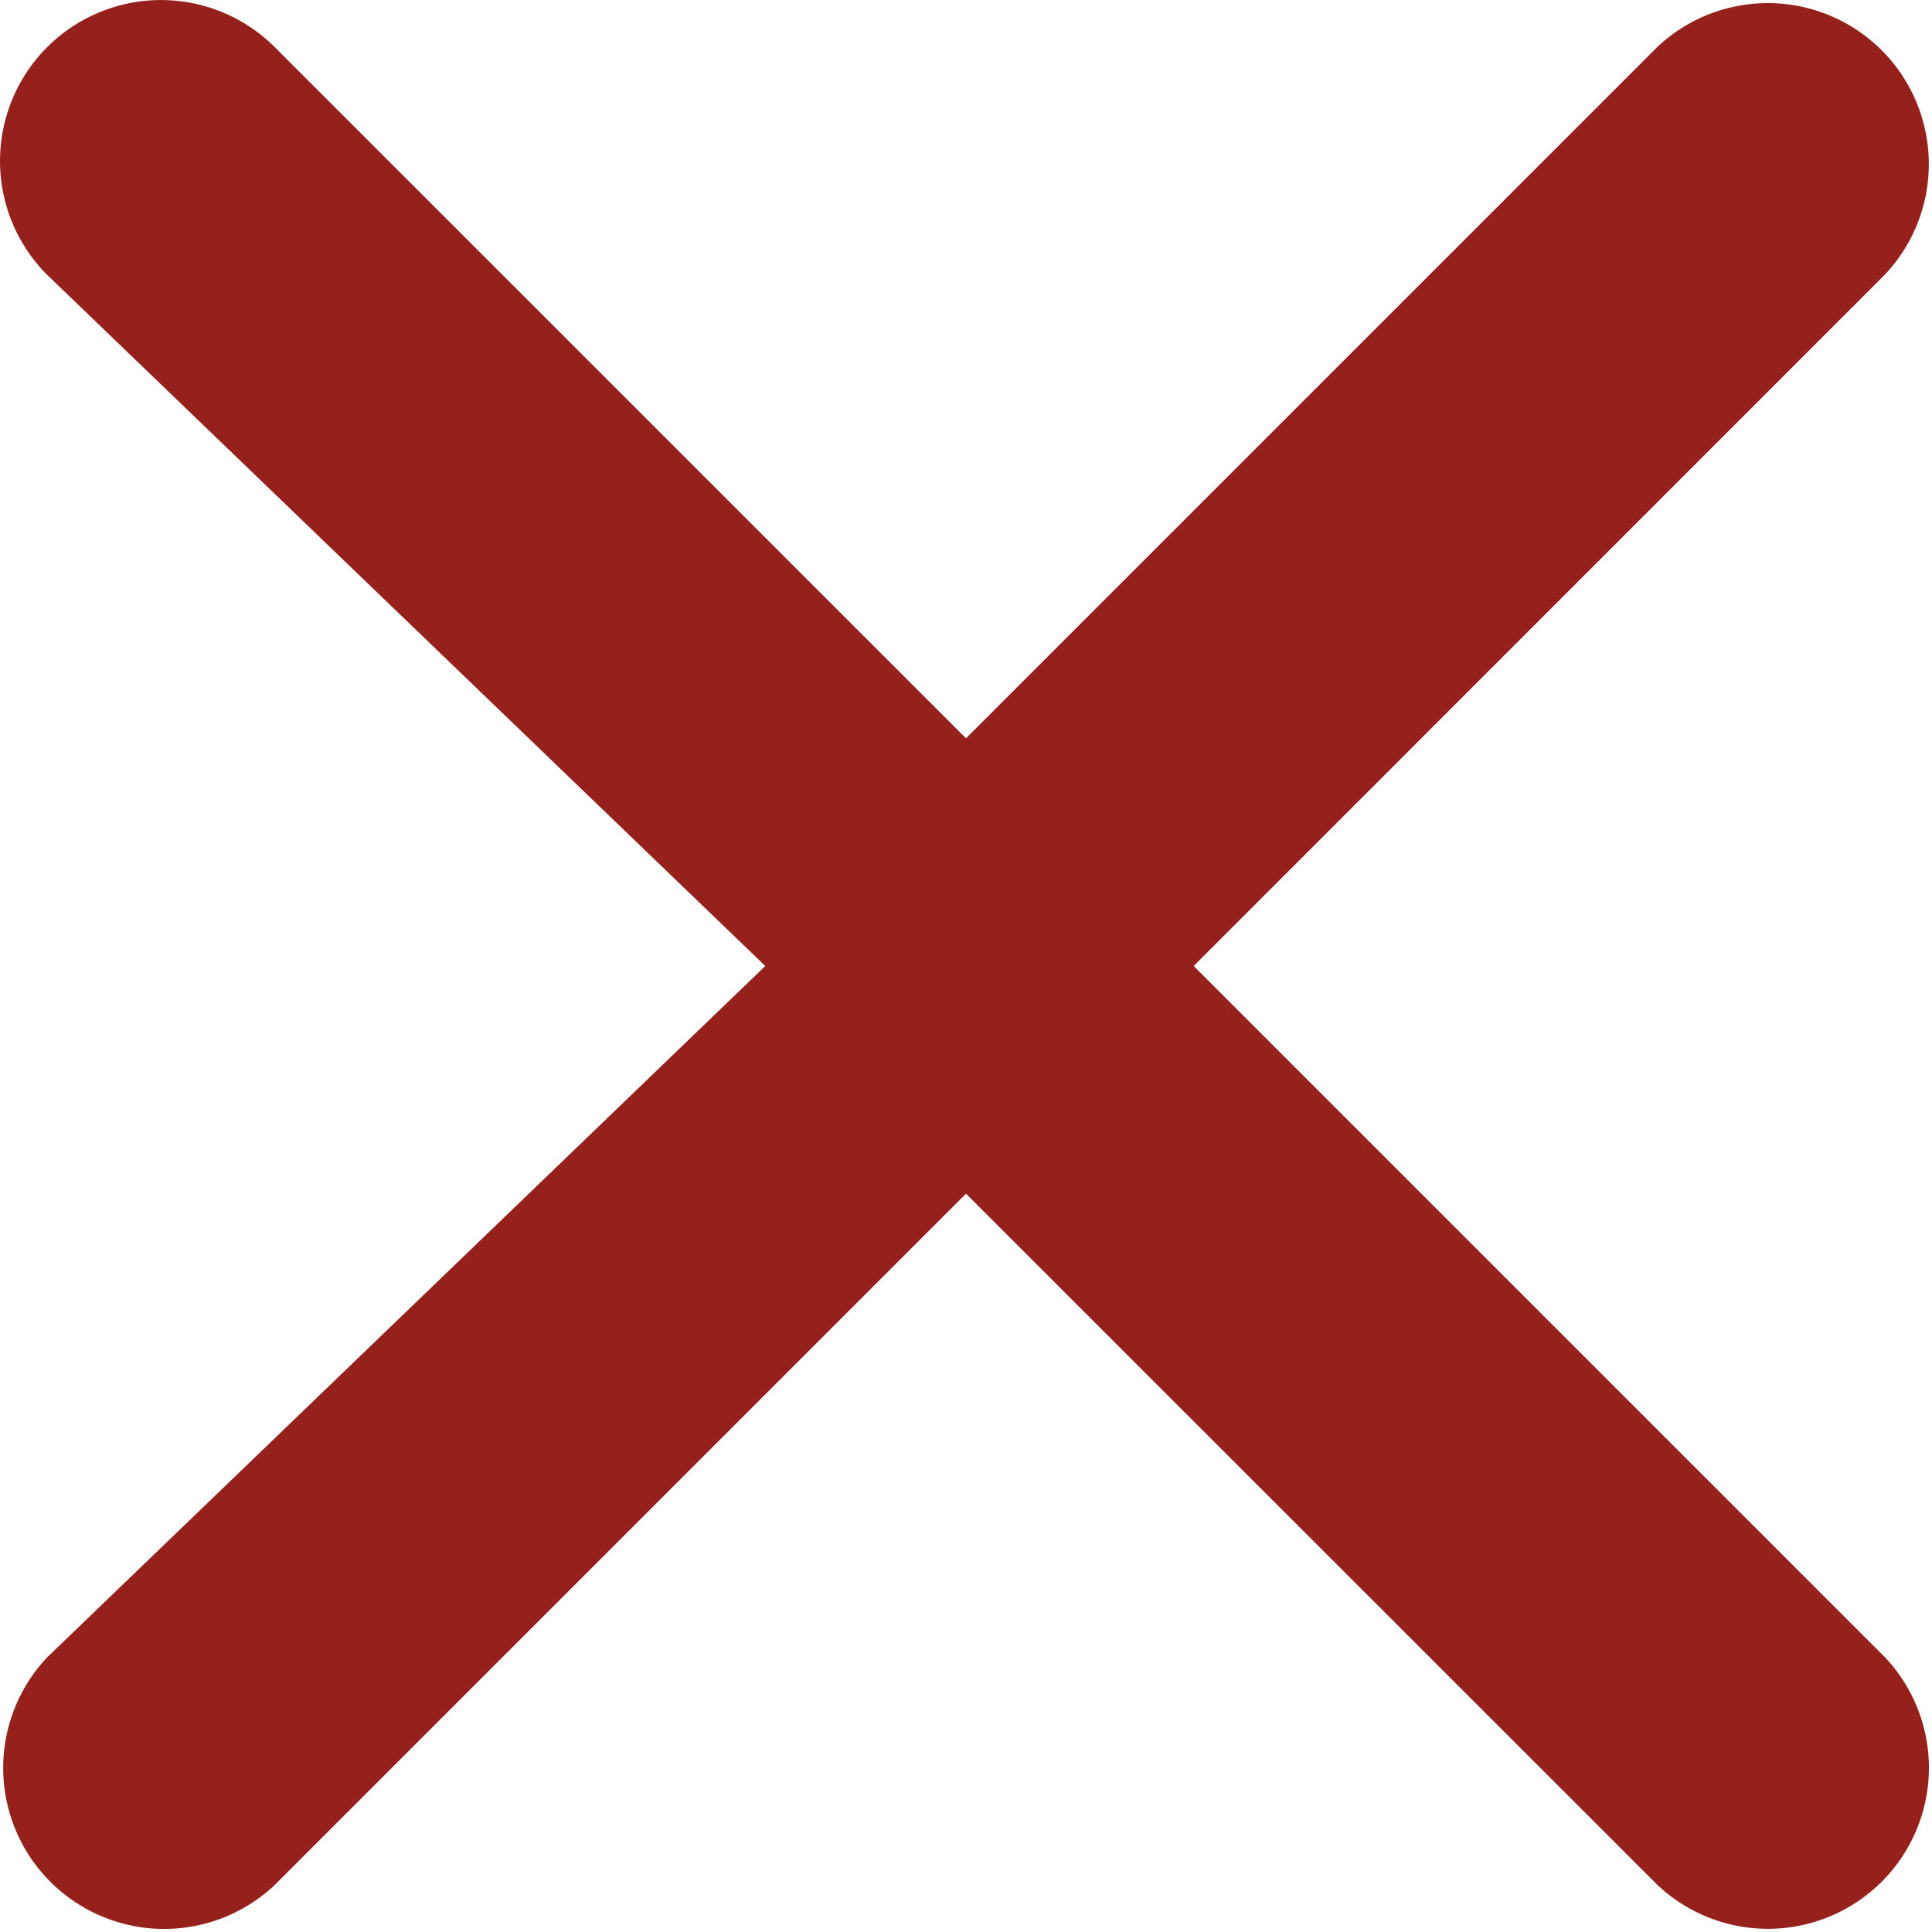 <svg xmlns="http://www.w3.org/2000/svg" width="67.91" height="67.91" viewBox="0 0 67.91 67.91">
  <path id="_7122430_x_icon" data-name="7122430_x_icon" d="M5.658,5.658a5.659,5.659,0,0,1,8,0L37.955,29.952,62.249,5.658a5.659,5.659,0,0,1,8,8L45.958,37.955,70.253,62.249a5.659,5.659,0,0,1-8,8L37.955,45.958,13.661,70.253a5.659,5.659,0,0,1-8-8L30.9,37.955,5.658,13.661A5.659,5.659,0,0,1,5.658,5.658Z" transform="translate(-4 -4)" fill="#95201c" fill-rule="evenodd"/>
</svg>
